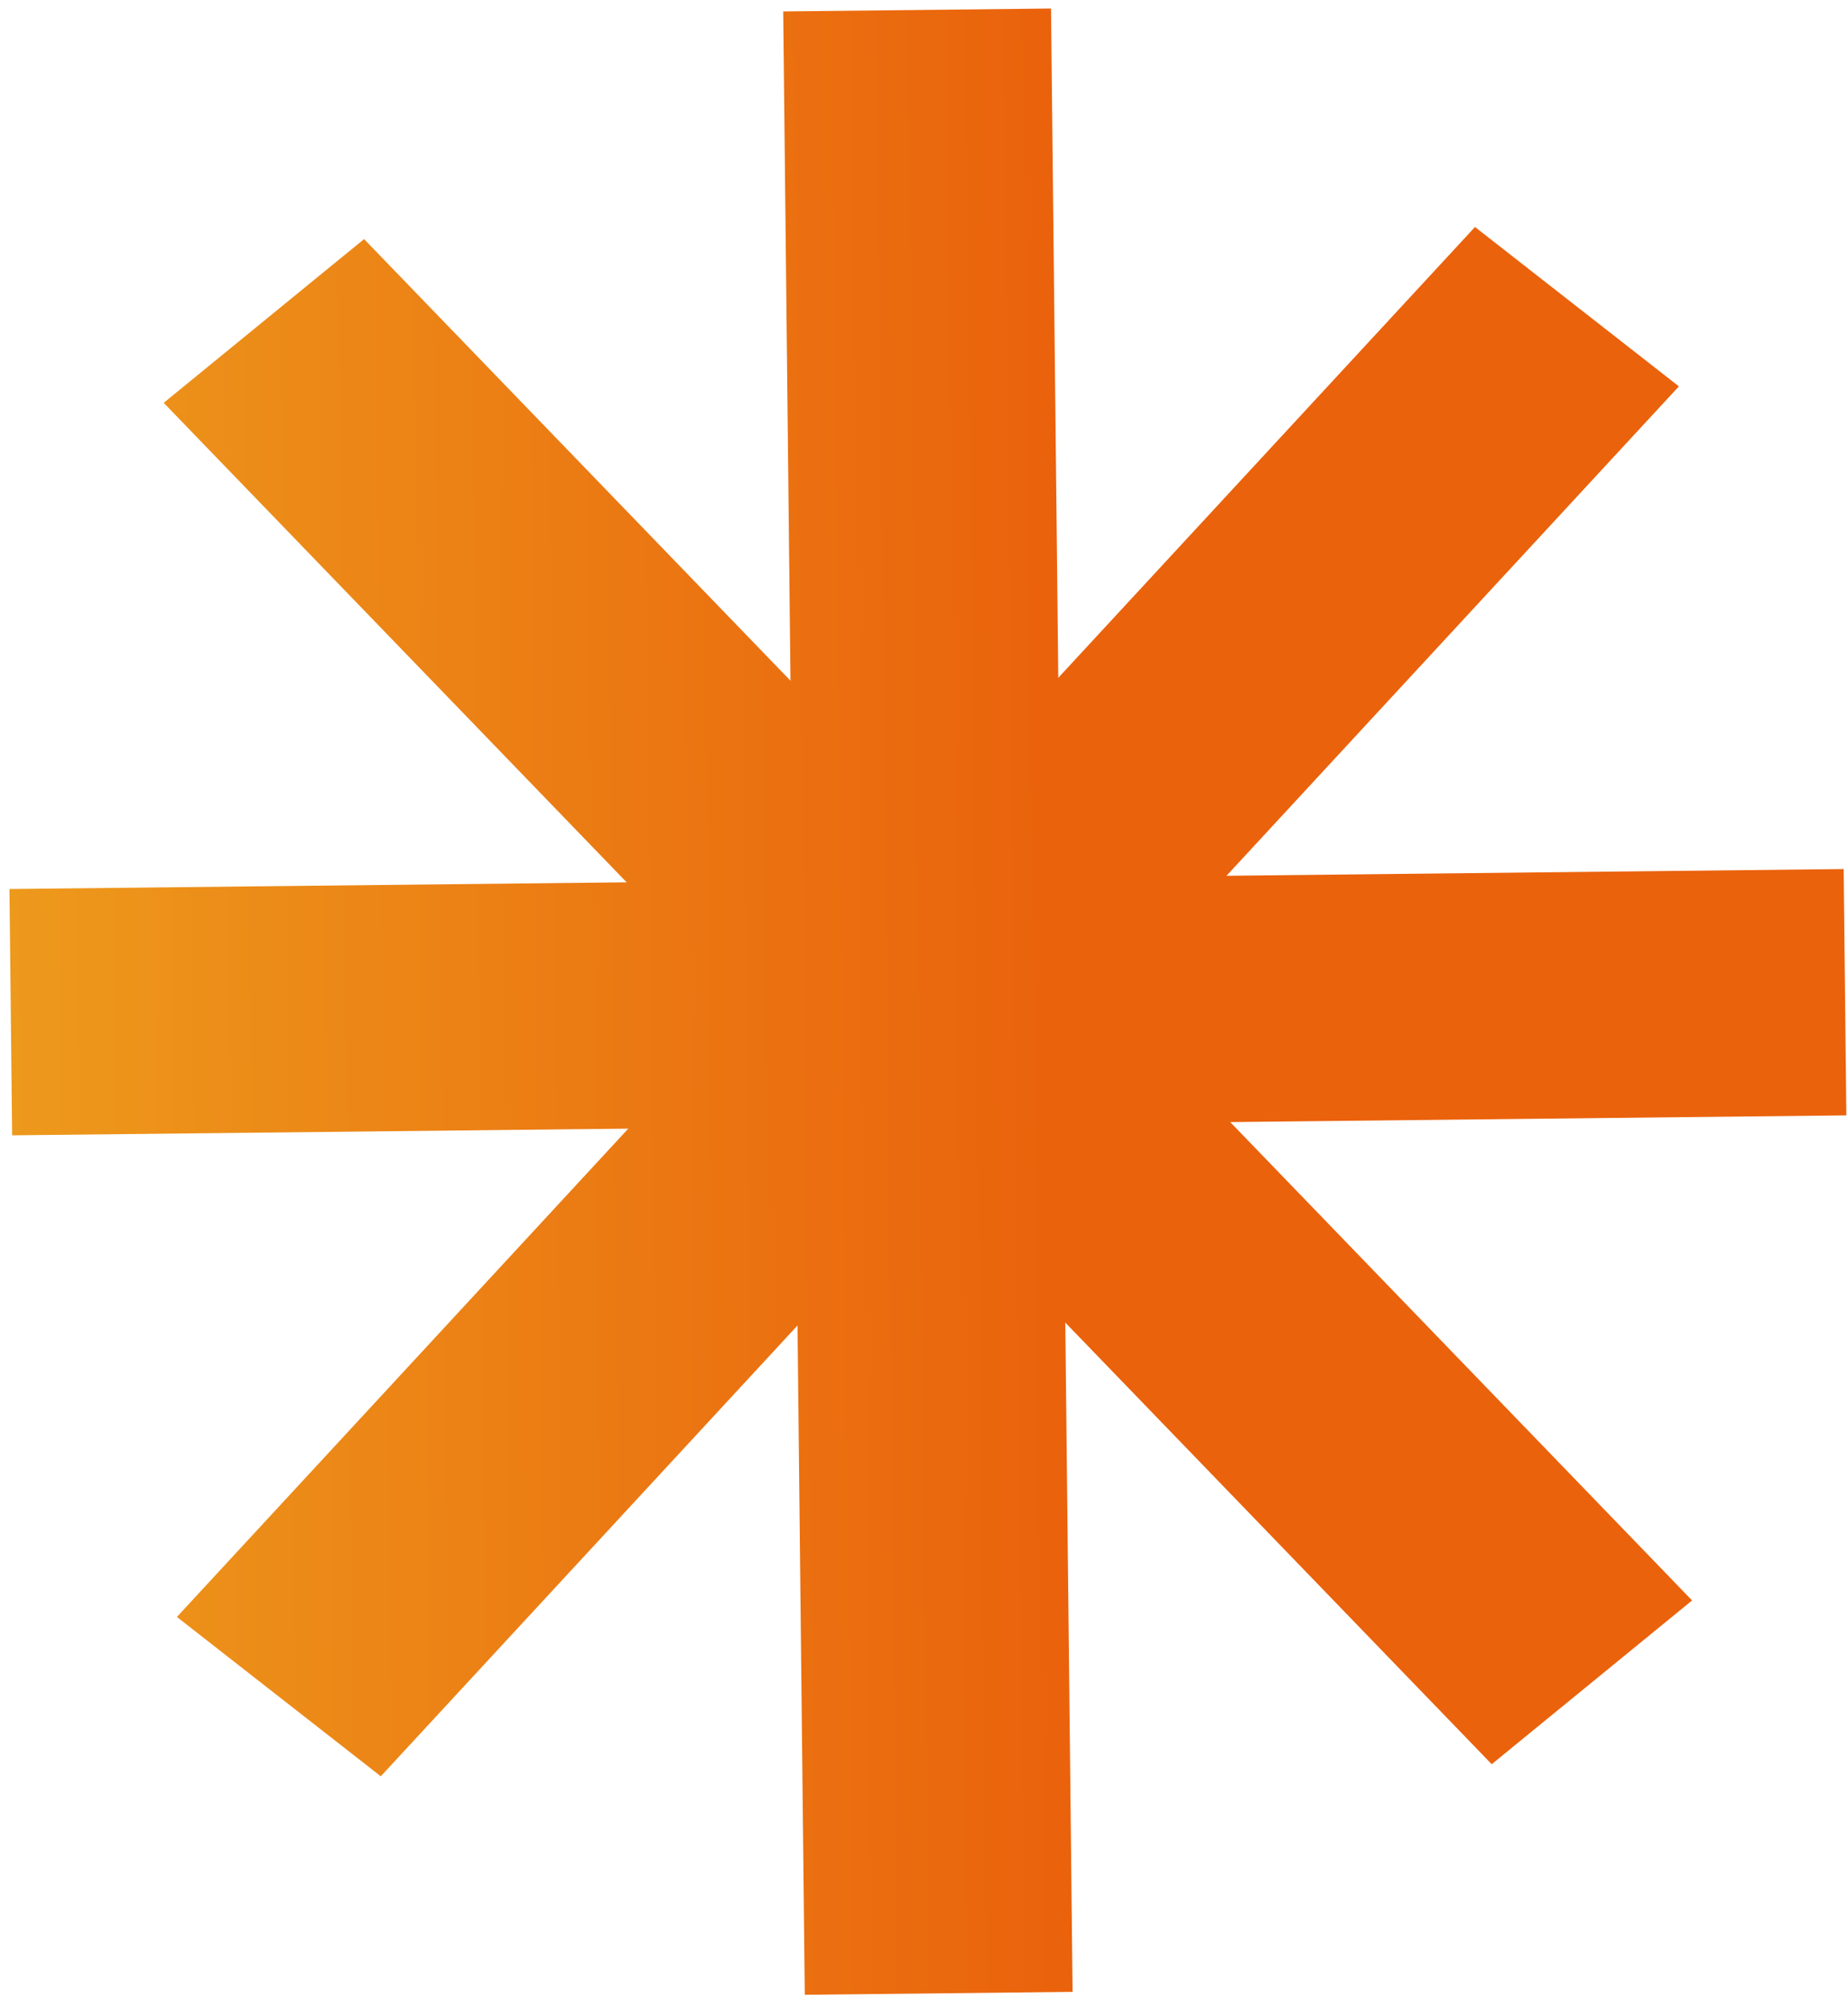<svg width="104" height="113" viewBox="0 0 104 113" fill="none" xmlns="http://www.w3.org/2000/svg">
<path d="M44.077 0.643L59.148 0.479L59.739 54.87L44.668 55.034L44.077 0.643Z" fill="url(#paint0_linear_266_930)"/>
<path d="M83.008 12.773L94.483 21.74L56.135 63.219L44.66 54.252L83.008 12.773Z" fill="url(#paint1_linear_266_930)"/>
<path d="M103.756 48.9L103.907 62.759L44.759 63.402L44.608 49.543L103.756 48.9Z" fill="url(#paint2_linear_266_930)"/>
<path d="M20.489 13.453L9.212 22.667L48.453 63.302L59.731 54.088L20.489 13.453Z" fill="url(#paint3_linear_266_930)"/>
<path d="M45.291 112.242L60.362 112.078L59.77 57.687L44.699 57.851L45.291 112.242Z" fill="url(#paint4_linear_266_930)"/>
<path d="M83.949 99.268L95.226 90.054L55.985 49.419L44.707 58.633L83.949 99.268Z" fill="url(#paint5_linear_266_930)"/>
<path d="M21.43 99.948L9.955 90.982L48.303 49.503L59.778 58.469L21.43 99.948Z" fill="url(#paint6_linear_266_930)"/>
<path d="M0.532 50.023L0.683 63.882L59.83 63.238L59.68 49.379L0.532 50.023Z" fill="url(#paint7_linear_266_930)"/>
<defs>
<linearGradient id="paint0_linear_266_930" x1="0.607" y1="56.952" x2="59.755" y2="56.309" gradientUnits="userSpaceOnUse">
<stop stop-color="#ED991C"/>
<stop offset="1" stop-color="#EA620C"/>
</linearGradient>
<linearGradient id="paint1_linear_266_930" x1="0.607" y1="56.952" x2="59.755" y2="56.309" gradientUnits="userSpaceOnUse">
<stop stop-color="#ED991C"/>
<stop offset="1" stop-color="#EA620C"/>
</linearGradient>
<linearGradient id="paint2_linear_266_930" x1="0.607" y1="56.952" x2="59.755" y2="56.309" gradientUnits="userSpaceOnUse">
<stop stop-color="#ED991C"/>
<stop offset="1" stop-color="#EA620C"/>
</linearGradient>
<linearGradient id="paint3_linear_266_930" x1="0.607" y1="56.952" x2="59.755" y2="56.309" gradientUnits="userSpaceOnUse">
<stop stop-color="#ED991C"/>
<stop offset="1" stop-color="#EA620C"/>
</linearGradient>
<linearGradient id="paint4_linear_266_930" x1="0.607" y1="56.952" x2="59.755" y2="56.309" gradientUnits="userSpaceOnUse">
<stop stop-color="#ED991C"/>
<stop offset="1" stop-color="#EA620C"/>
</linearGradient>
<linearGradient id="paint5_linear_266_930" x1="0.607" y1="56.952" x2="59.755" y2="56.309" gradientUnits="userSpaceOnUse">
<stop stop-color="#ED991C"/>
<stop offset="1" stop-color="#EA620C"/>
</linearGradient>
<linearGradient id="paint6_linear_266_930" x1="0.607" y1="56.952" x2="59.755" y2="56.309" gradientUnits="userSpaceOnUse">
<stop stop-color="#ED991C"/>
<stop offset="1" stop-color="#EA620C"/>
</linearGradient>
<linearGradient id="paint7_linear_266_930" x1="0.607" y1="56.952" x2="59.755" y2="56.309" gradientUnits="userSpaceOnUse">
<stop stop-color="#ED991C"/>
<stop offset="1" stop-color="#EA620C"/>
</linearGradient>
</defs>
</svg>
